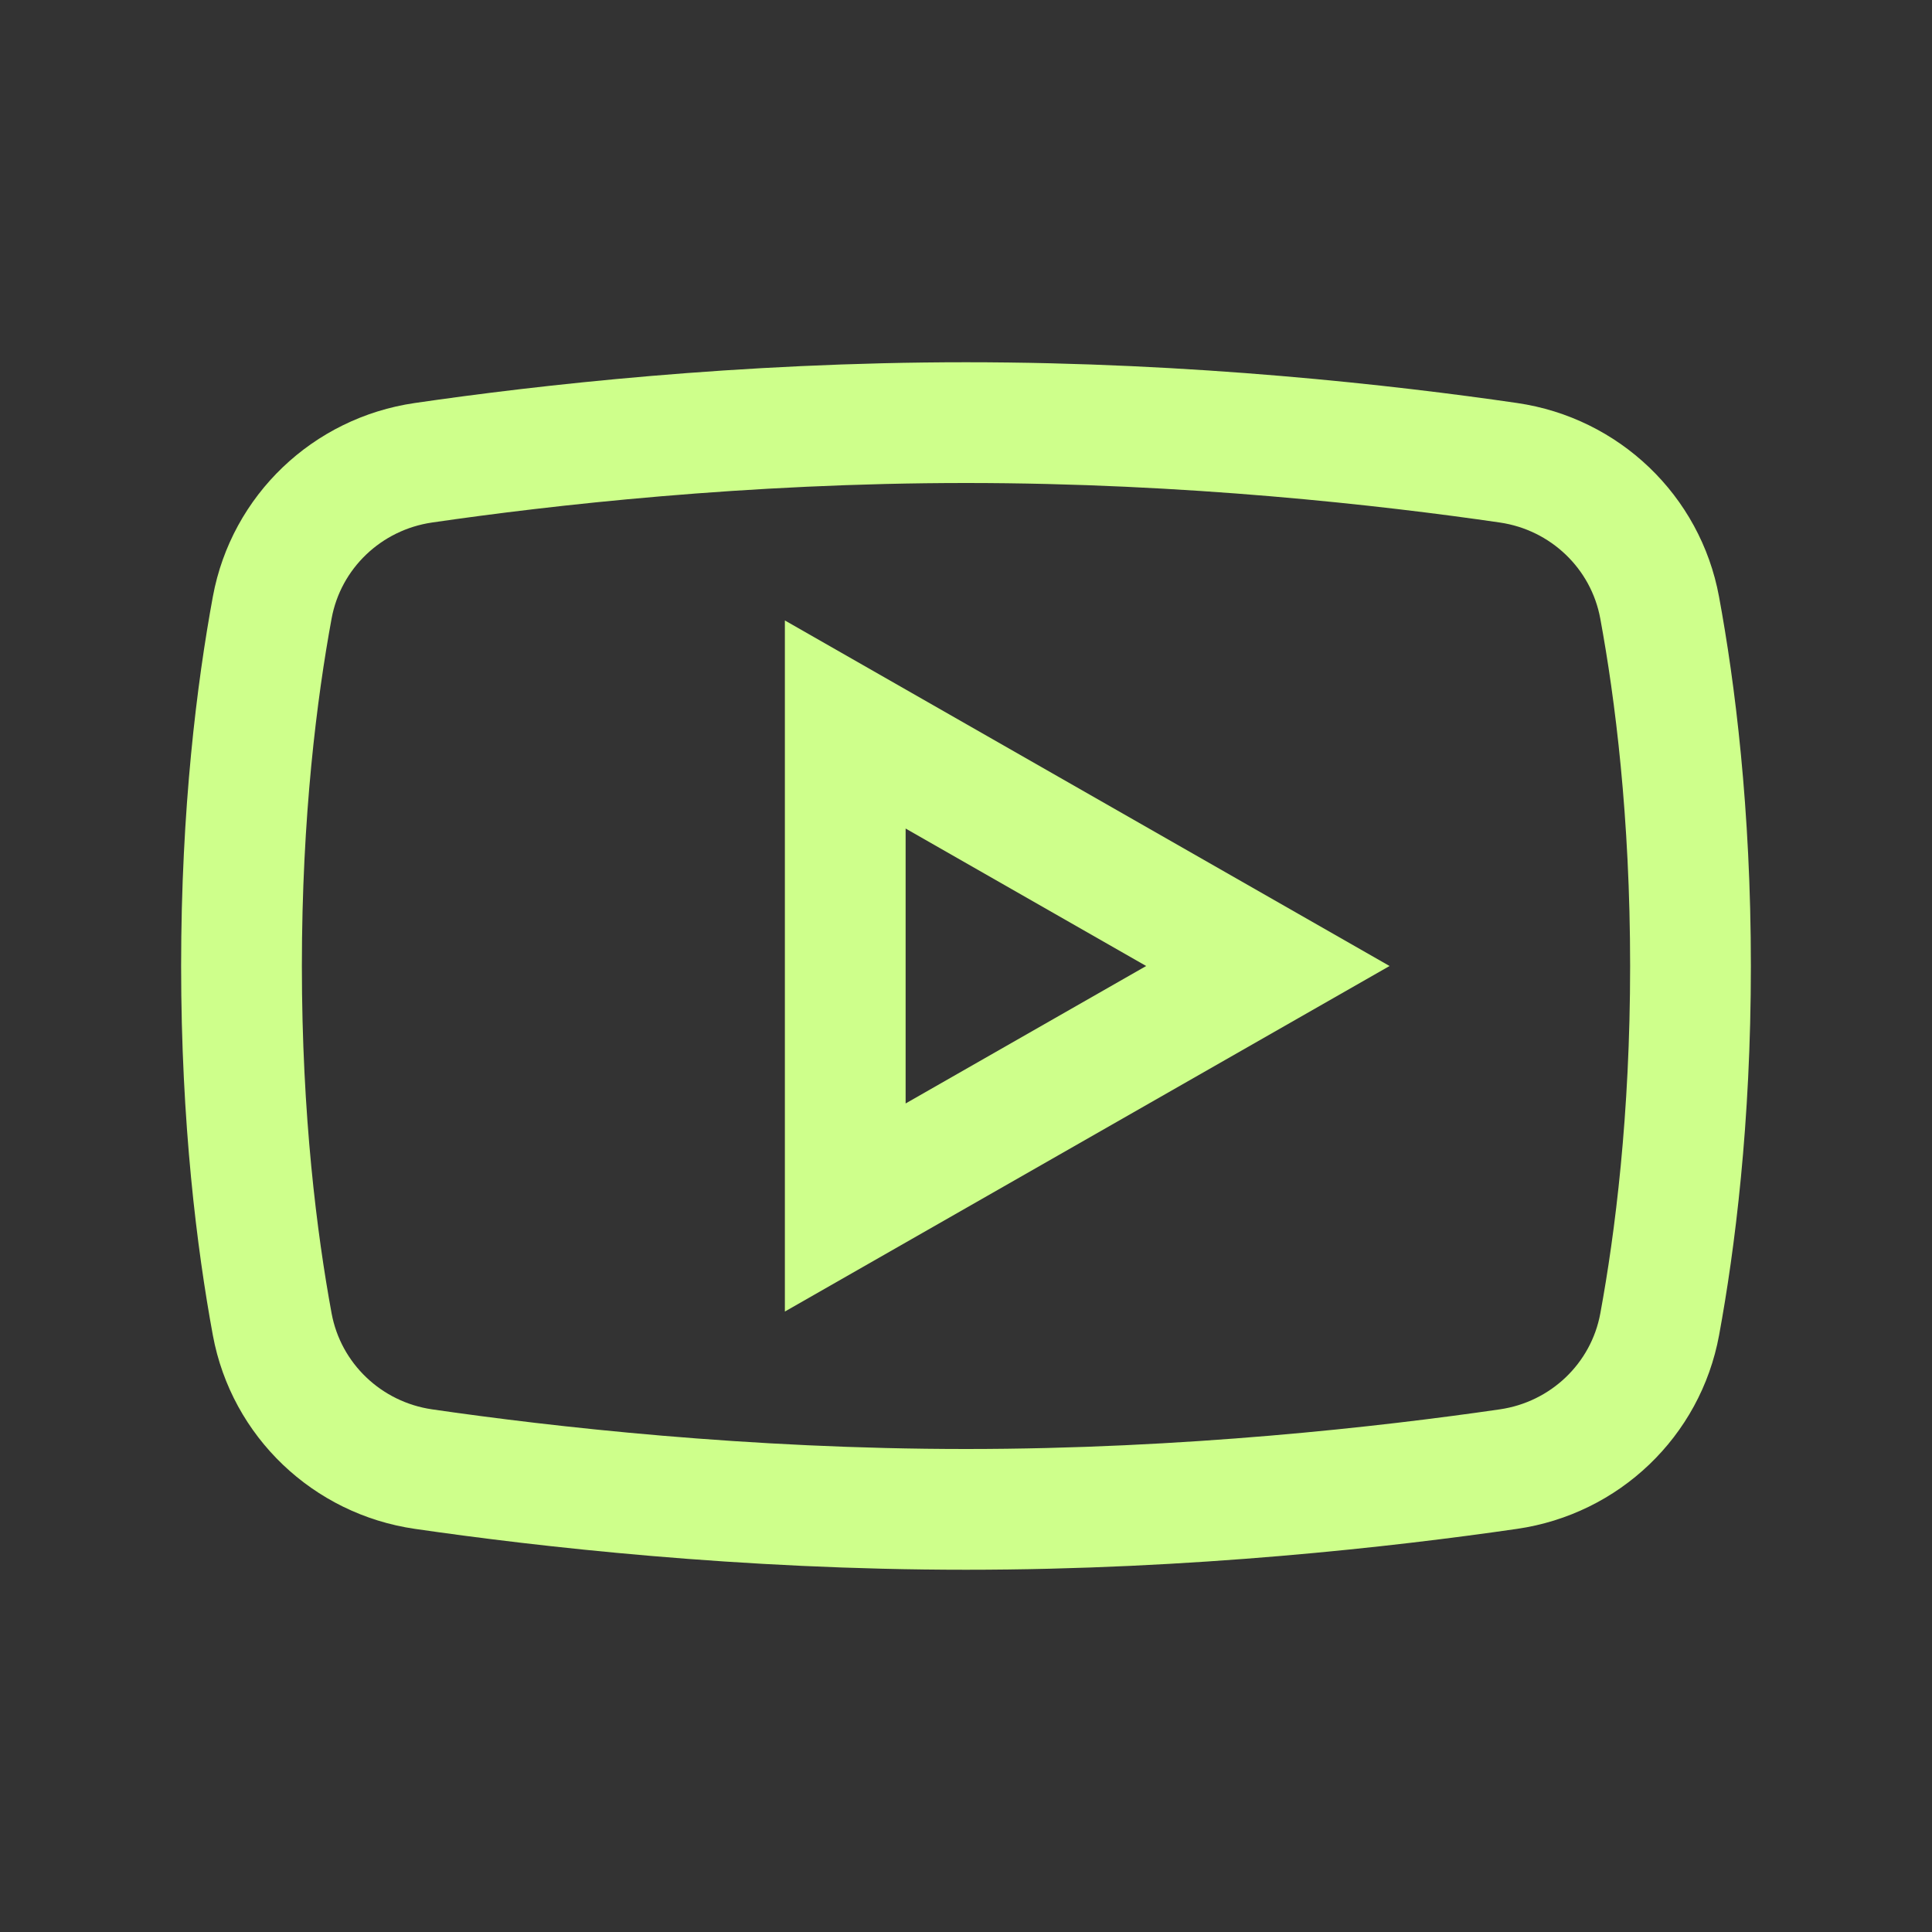 <?xml version="1.0" encoding="UTF-8"?> <svg xmlns="http://www.w3.org/2000/svg" width="32" height="32" viewBox="0 0 32 32" fill="none"><rect x="0" y="0" width="32" height="32" fill="#333333" stroke="none"/><path d="M14 20V12L21 16L14 20Z" stroke="#CEFF8B" stroke-width="2"></path><path d="M27.49 21.934C27.259 23.189 26.248 24.15 24.985 24.333C22.98 24.624 19.678 25 16 25C12.321 25 9.018 24.624 7.014 24.333C5.752 24.15 4.741 23.189 4.509 21.935C4.256 20.562 4 18.545 4 16C4 13.454 4.256 11.436 4.509 10.063C4.74 8.809 5.75 7.849 7.012 7.665C9.009 7.374 12.3 7 16 7C19.699 7 22.989 7.374 24.986 7.665C26.248 7.849 27.258 8.81 27.489 10.064C27.743 11.439 28 13.461 28 16C28 18.538 27.743 20.559 27.49 21.934Z" stroke="#CEFF8B" stroke-width="2"></path></svg> 